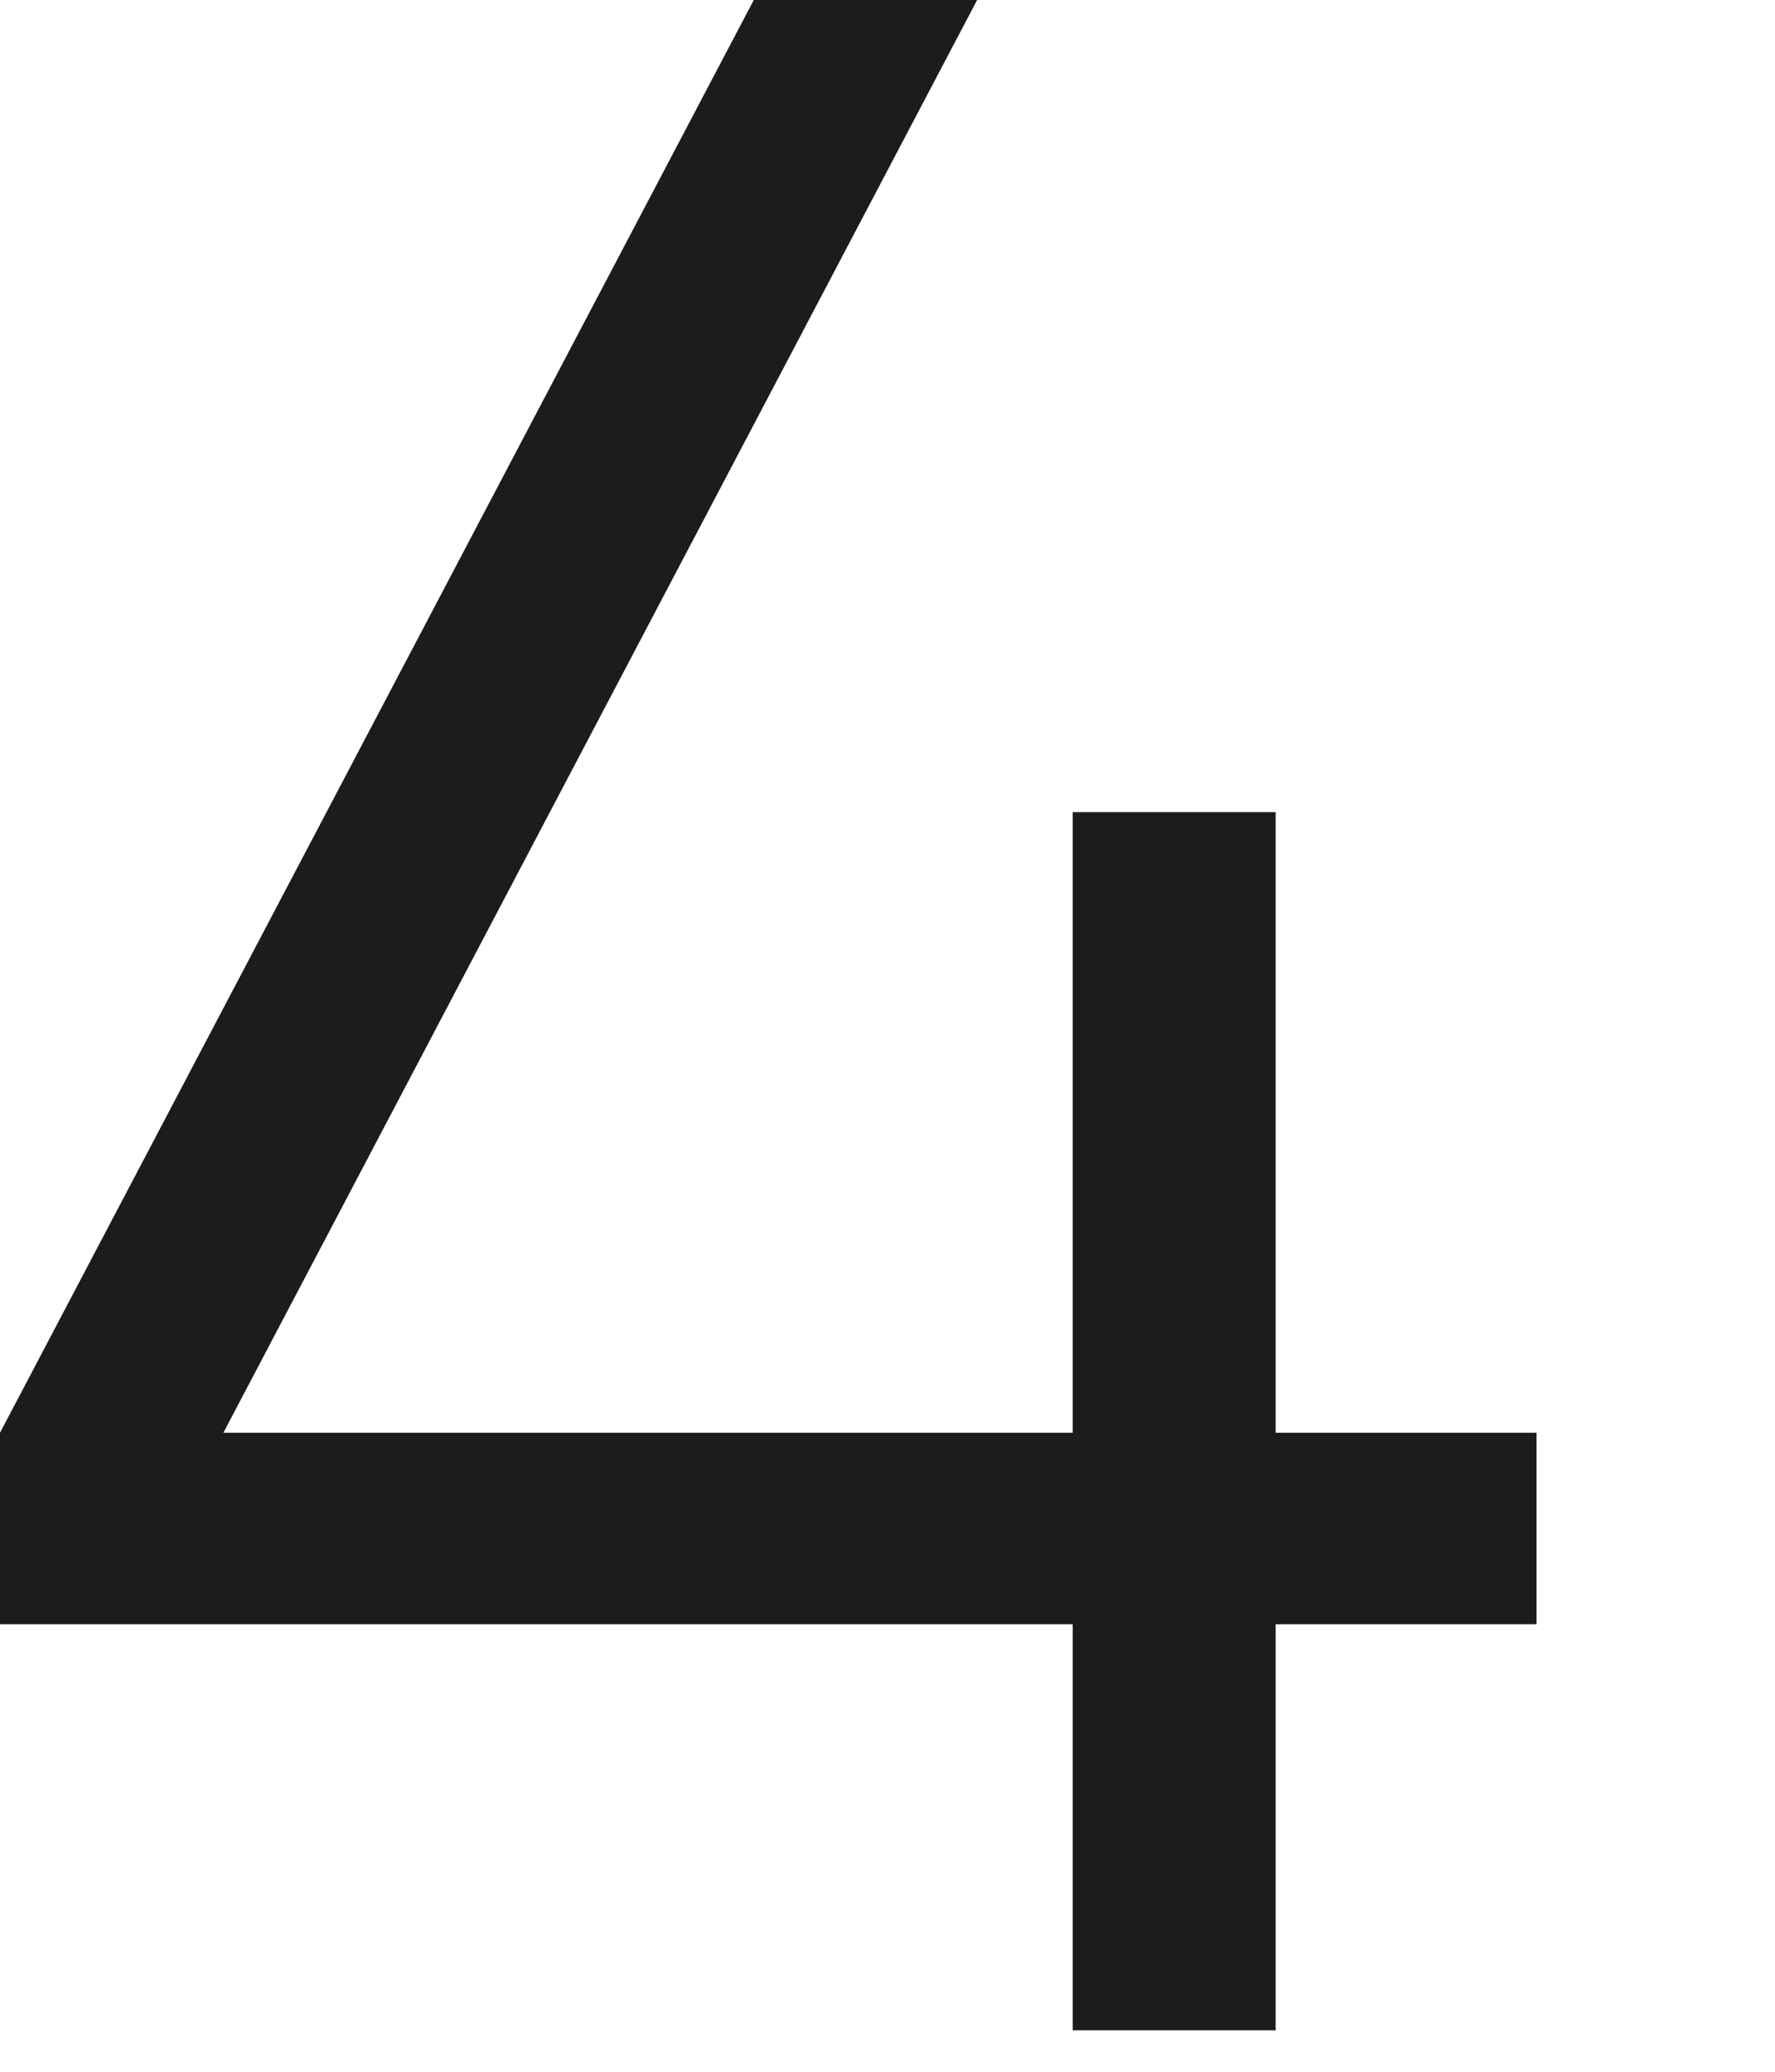 <?xml version="1.0" encoding="utf-8"?>
<svg xmlns="http://www.w3.org/2000/svg" fill="none" height="100%" overflow="visible" preserveAspectRatio="none" style="display: block;" viewBox="0 0 6 7" width="100%">
<path d="M4.312 4.841H5.194V5.488H4.312V6.86H3.626V5.488H0V4.841L2.548 0H3.303L0.755 4.841H3.626V2.744H4.312V4.841Z" fill="#1C1C1C" id="Vector"/>
</svg>
